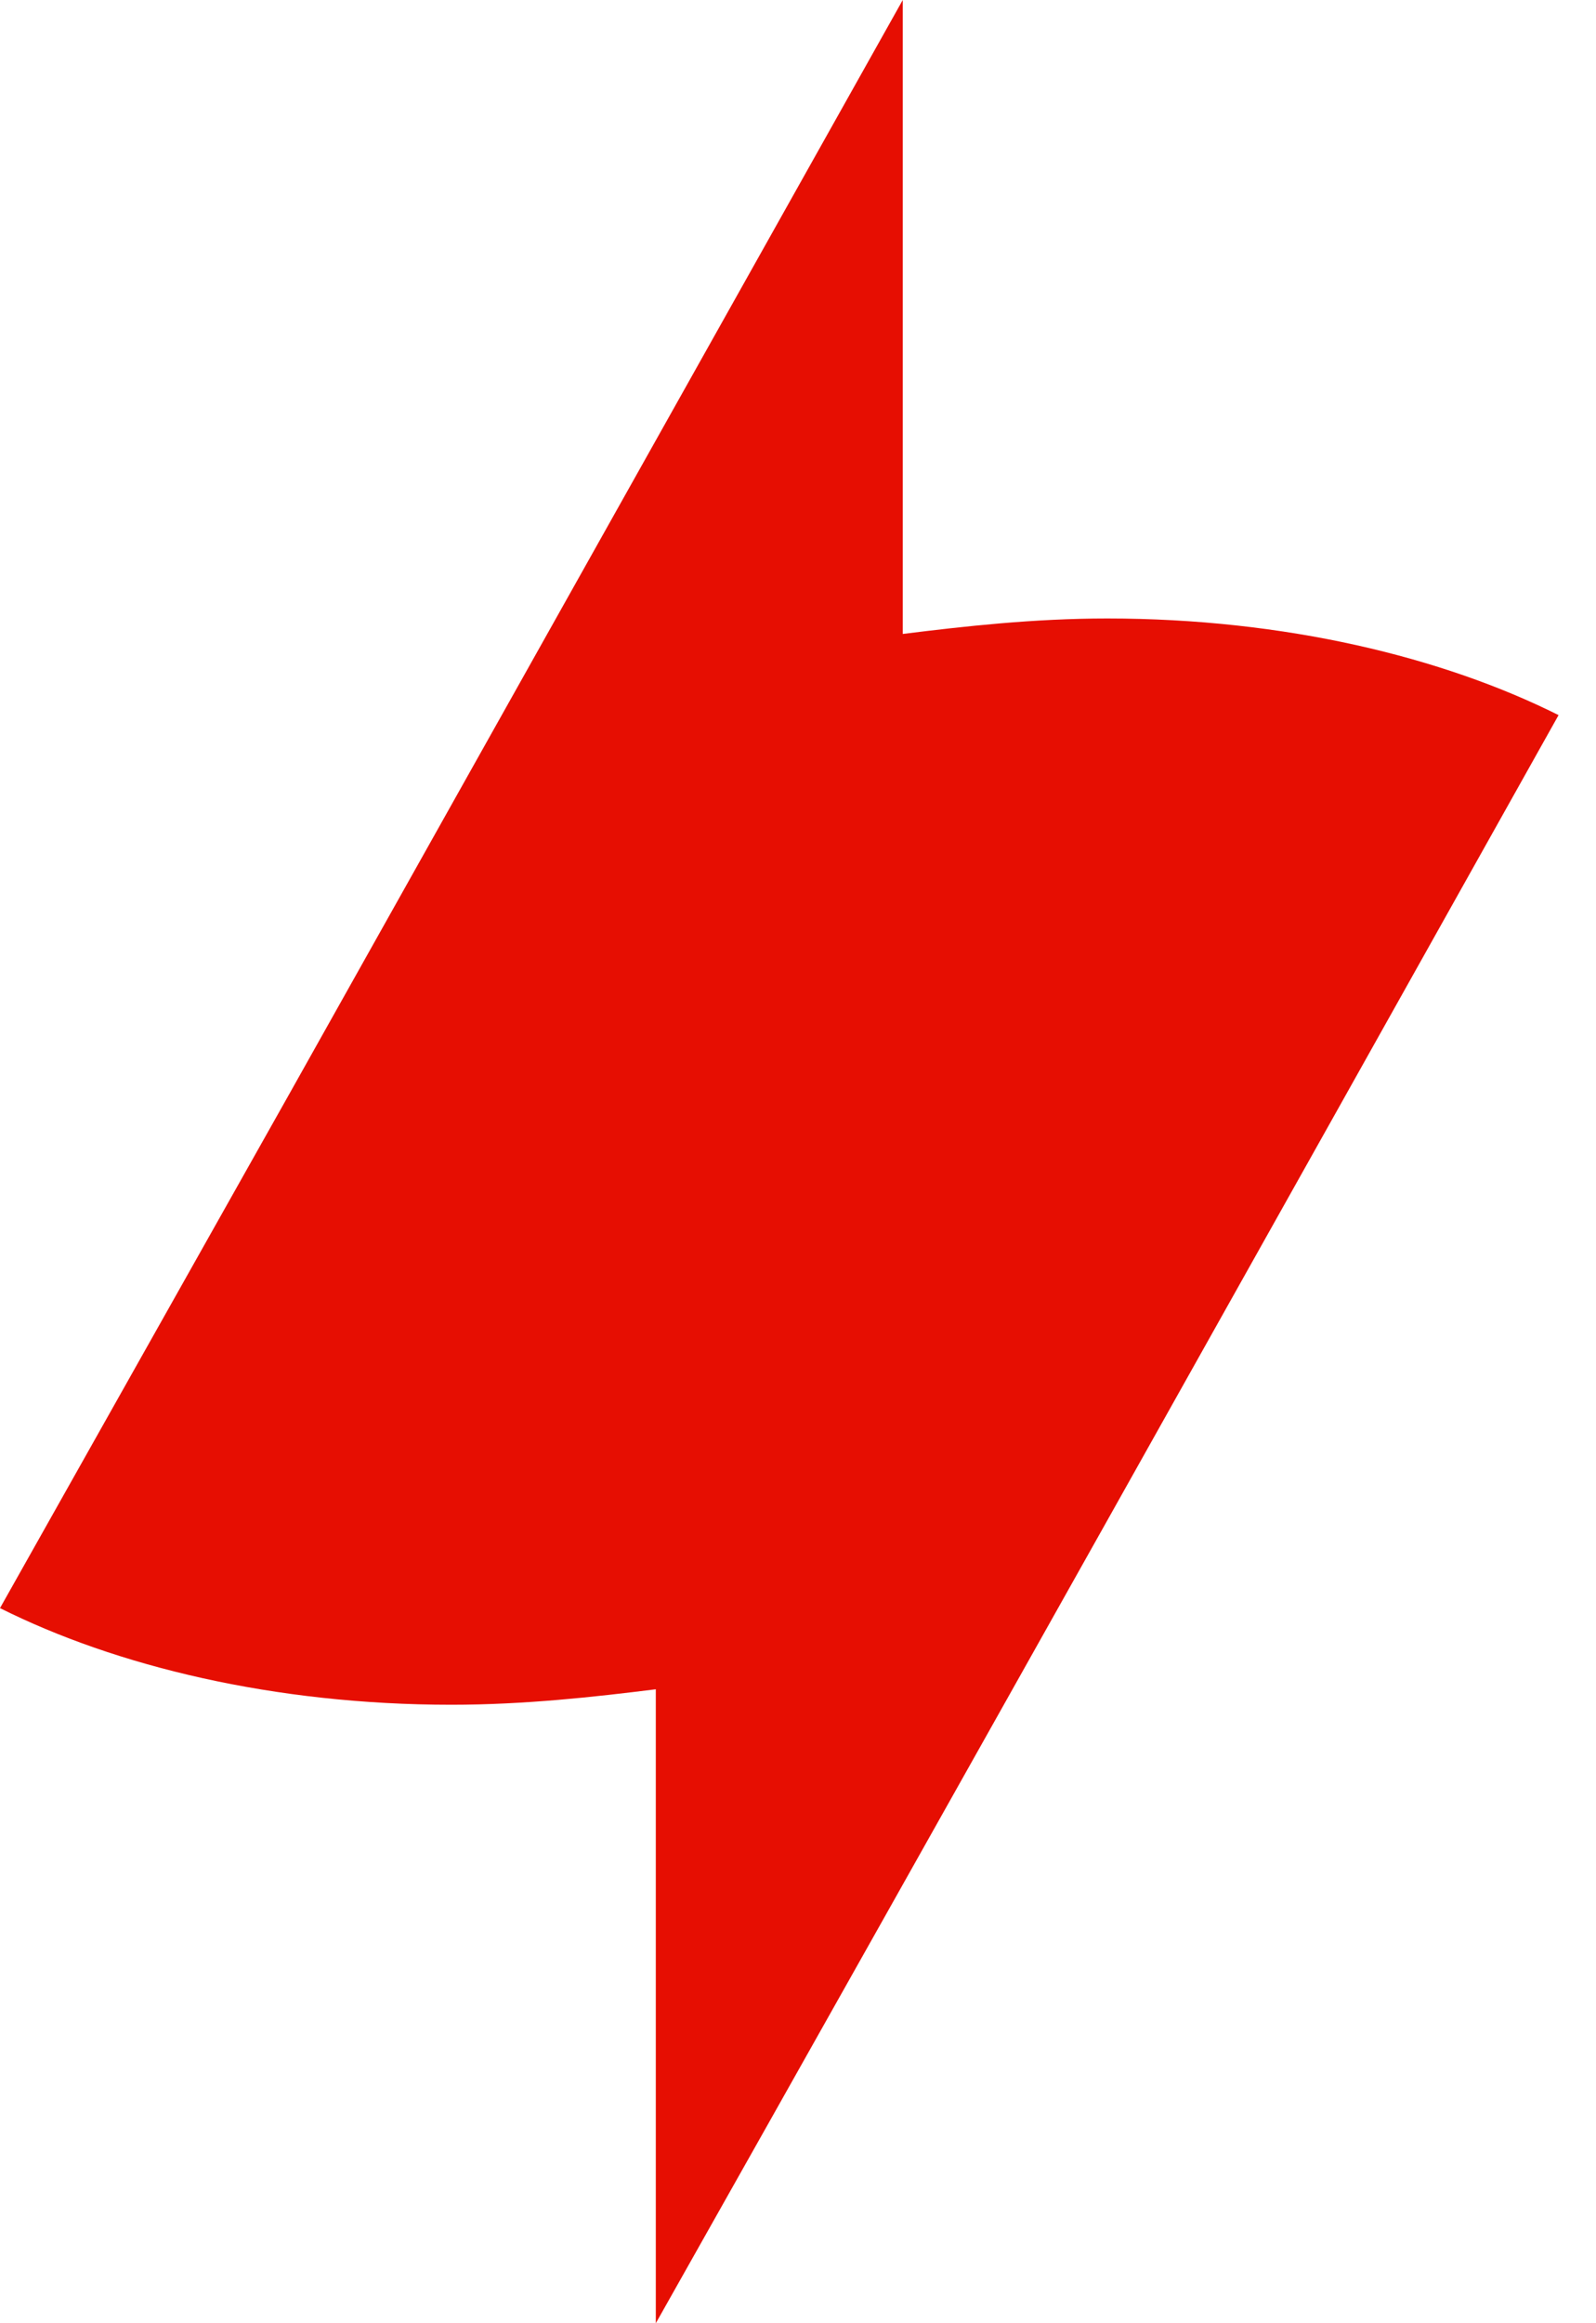 <svg width="22" height="32" viewBox="0 0 22 32" fill="none" xmlns="http://www.w3.org/2000/svg">
<path fill-rule="evenodd" clip-rule="evenodd" d="M21.484 9.85C19.889 9.052 17.709 8.519 15.262 8.519C14.252 8.519 13.295 8.626 12.444 8.732V7.987V0L3.988 15.068L0 22.15C1.595 22.948 3.776 23.481 6.222 23.481C7.232 23.481 8.19 23.374 9.04 23.268C9.04 26.196 9.04 29.072 9.04 32C13.188 24.652 17.336 17.251 21.484 9.85Z" fill="#E60E02"/>
</svg>
